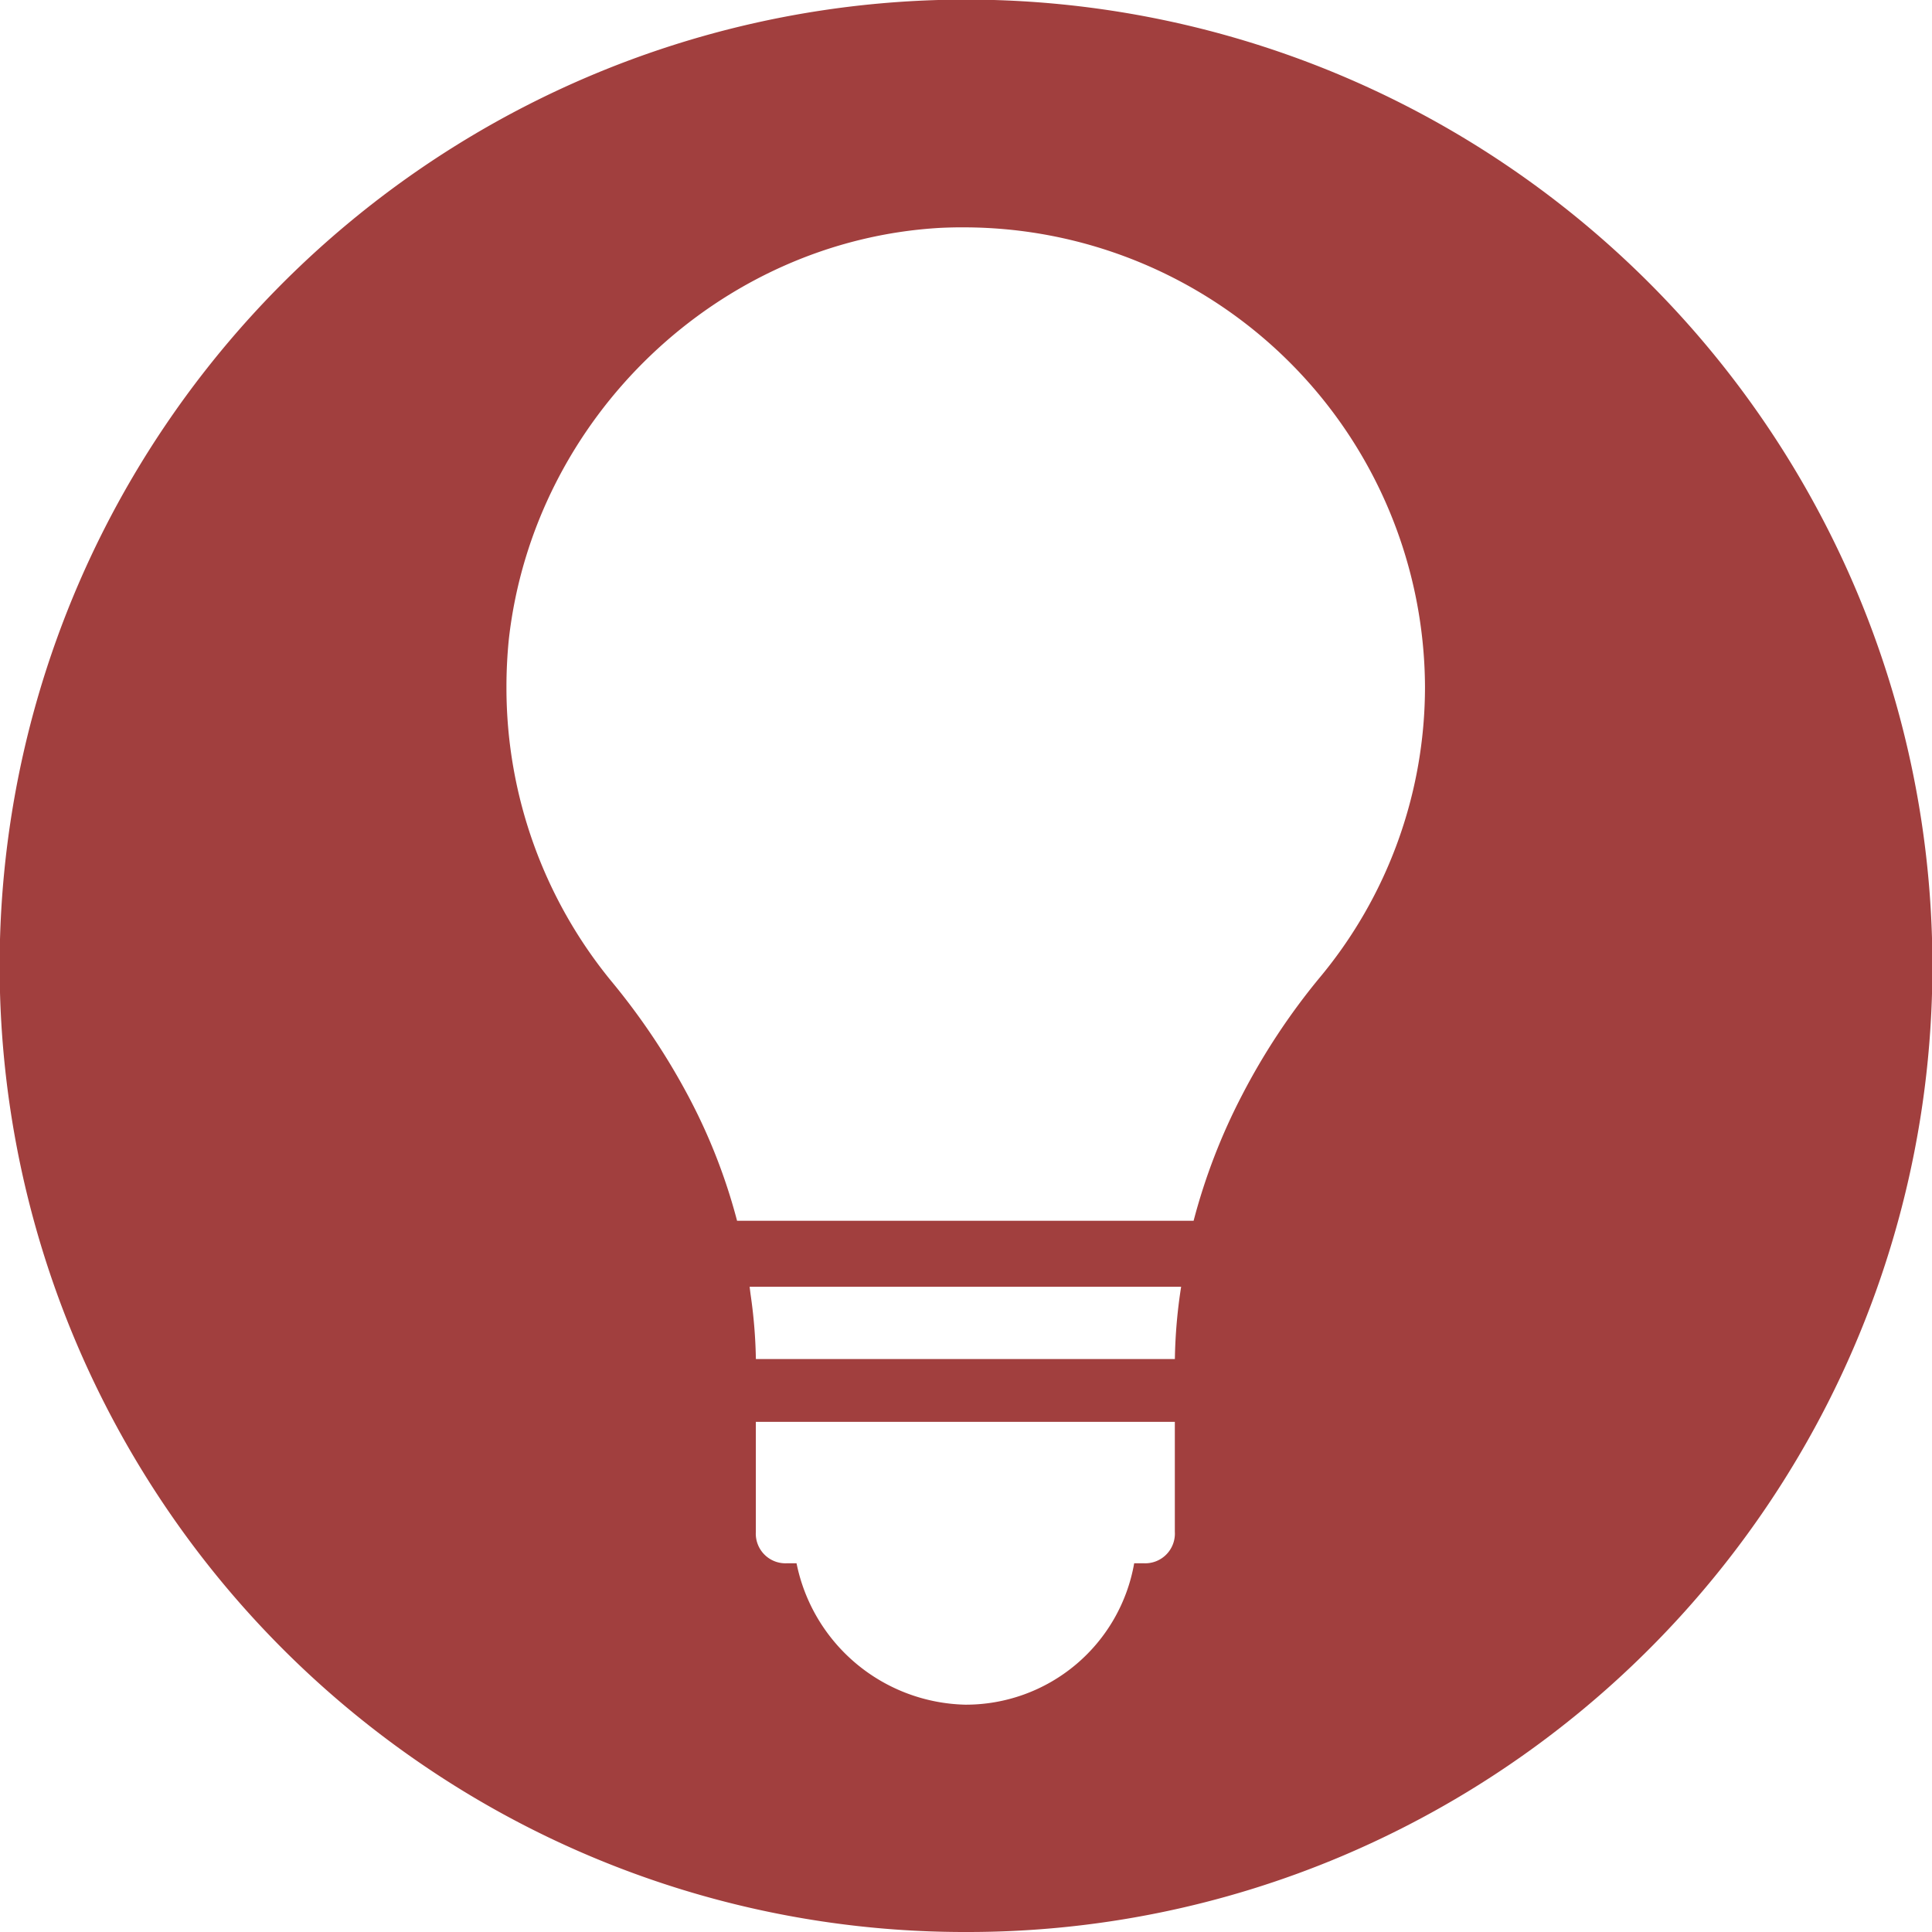 <svg xmlns="http://www.w3.org/2000/svg" width="175" height="175" viewBox="0 0 175 175"><path d="M87.5,175a87.09,87.09,0,0,1-48.922-14.944,87.756,87.756,0,0,1-31.7-38.5,87.385,87.385,0,0,1,8.067-82.981,87.755,87.755,0,0,1,38.5-31.7,87.385,87.385,0,0,1,82.981,8.067,87.756,87.756,0,0,1,31.7,38.5,87.384,87.384,0,0,1-8.067,82.981,87.757,87.757,0,0,1-38.5,31.7A86.952,86.952,0,0,1,87.5,175ZM68.464,128.793v9.962A2.688,2.688,0,0,0,71.3,141.6h.85A15.965,15.965,0,0,0,87.44,154.409,15.481,15.481,0,0,0,102.734,141.6h.85a2.688,2.688,0,0,0,2.832-2.846v-9.962ZM67.9,116.555h0q.043.35.087.691a45.549,45.549,0,0,1,.48,5.854h37.953a46.536,46.536,0,0,1,.567-6.546H67.9ZM87.153,20.592c-.655,0-1.321.017-1.979.048C65.147,21.774,48.344,37.8,46.088,57.925c-.14,1.405-.212,2.827-.214,4.226v.165a41.908,41.908,0,0,0,9.561,26.632,61.775,61.775,0,0,1,6.939,10.389,52.151,52.151,0,0,1,4.39,11.242h41.352a54.6,54.6,0,0,1,4.39-11.385,59.935,59.935,0,0,1,6.939-10.531,41.142,41.142,0,0,0,9.63-26.469,41.794,41.794,0,0,0-41.835-41.6Z" fill="#a13f3e"/></svg>